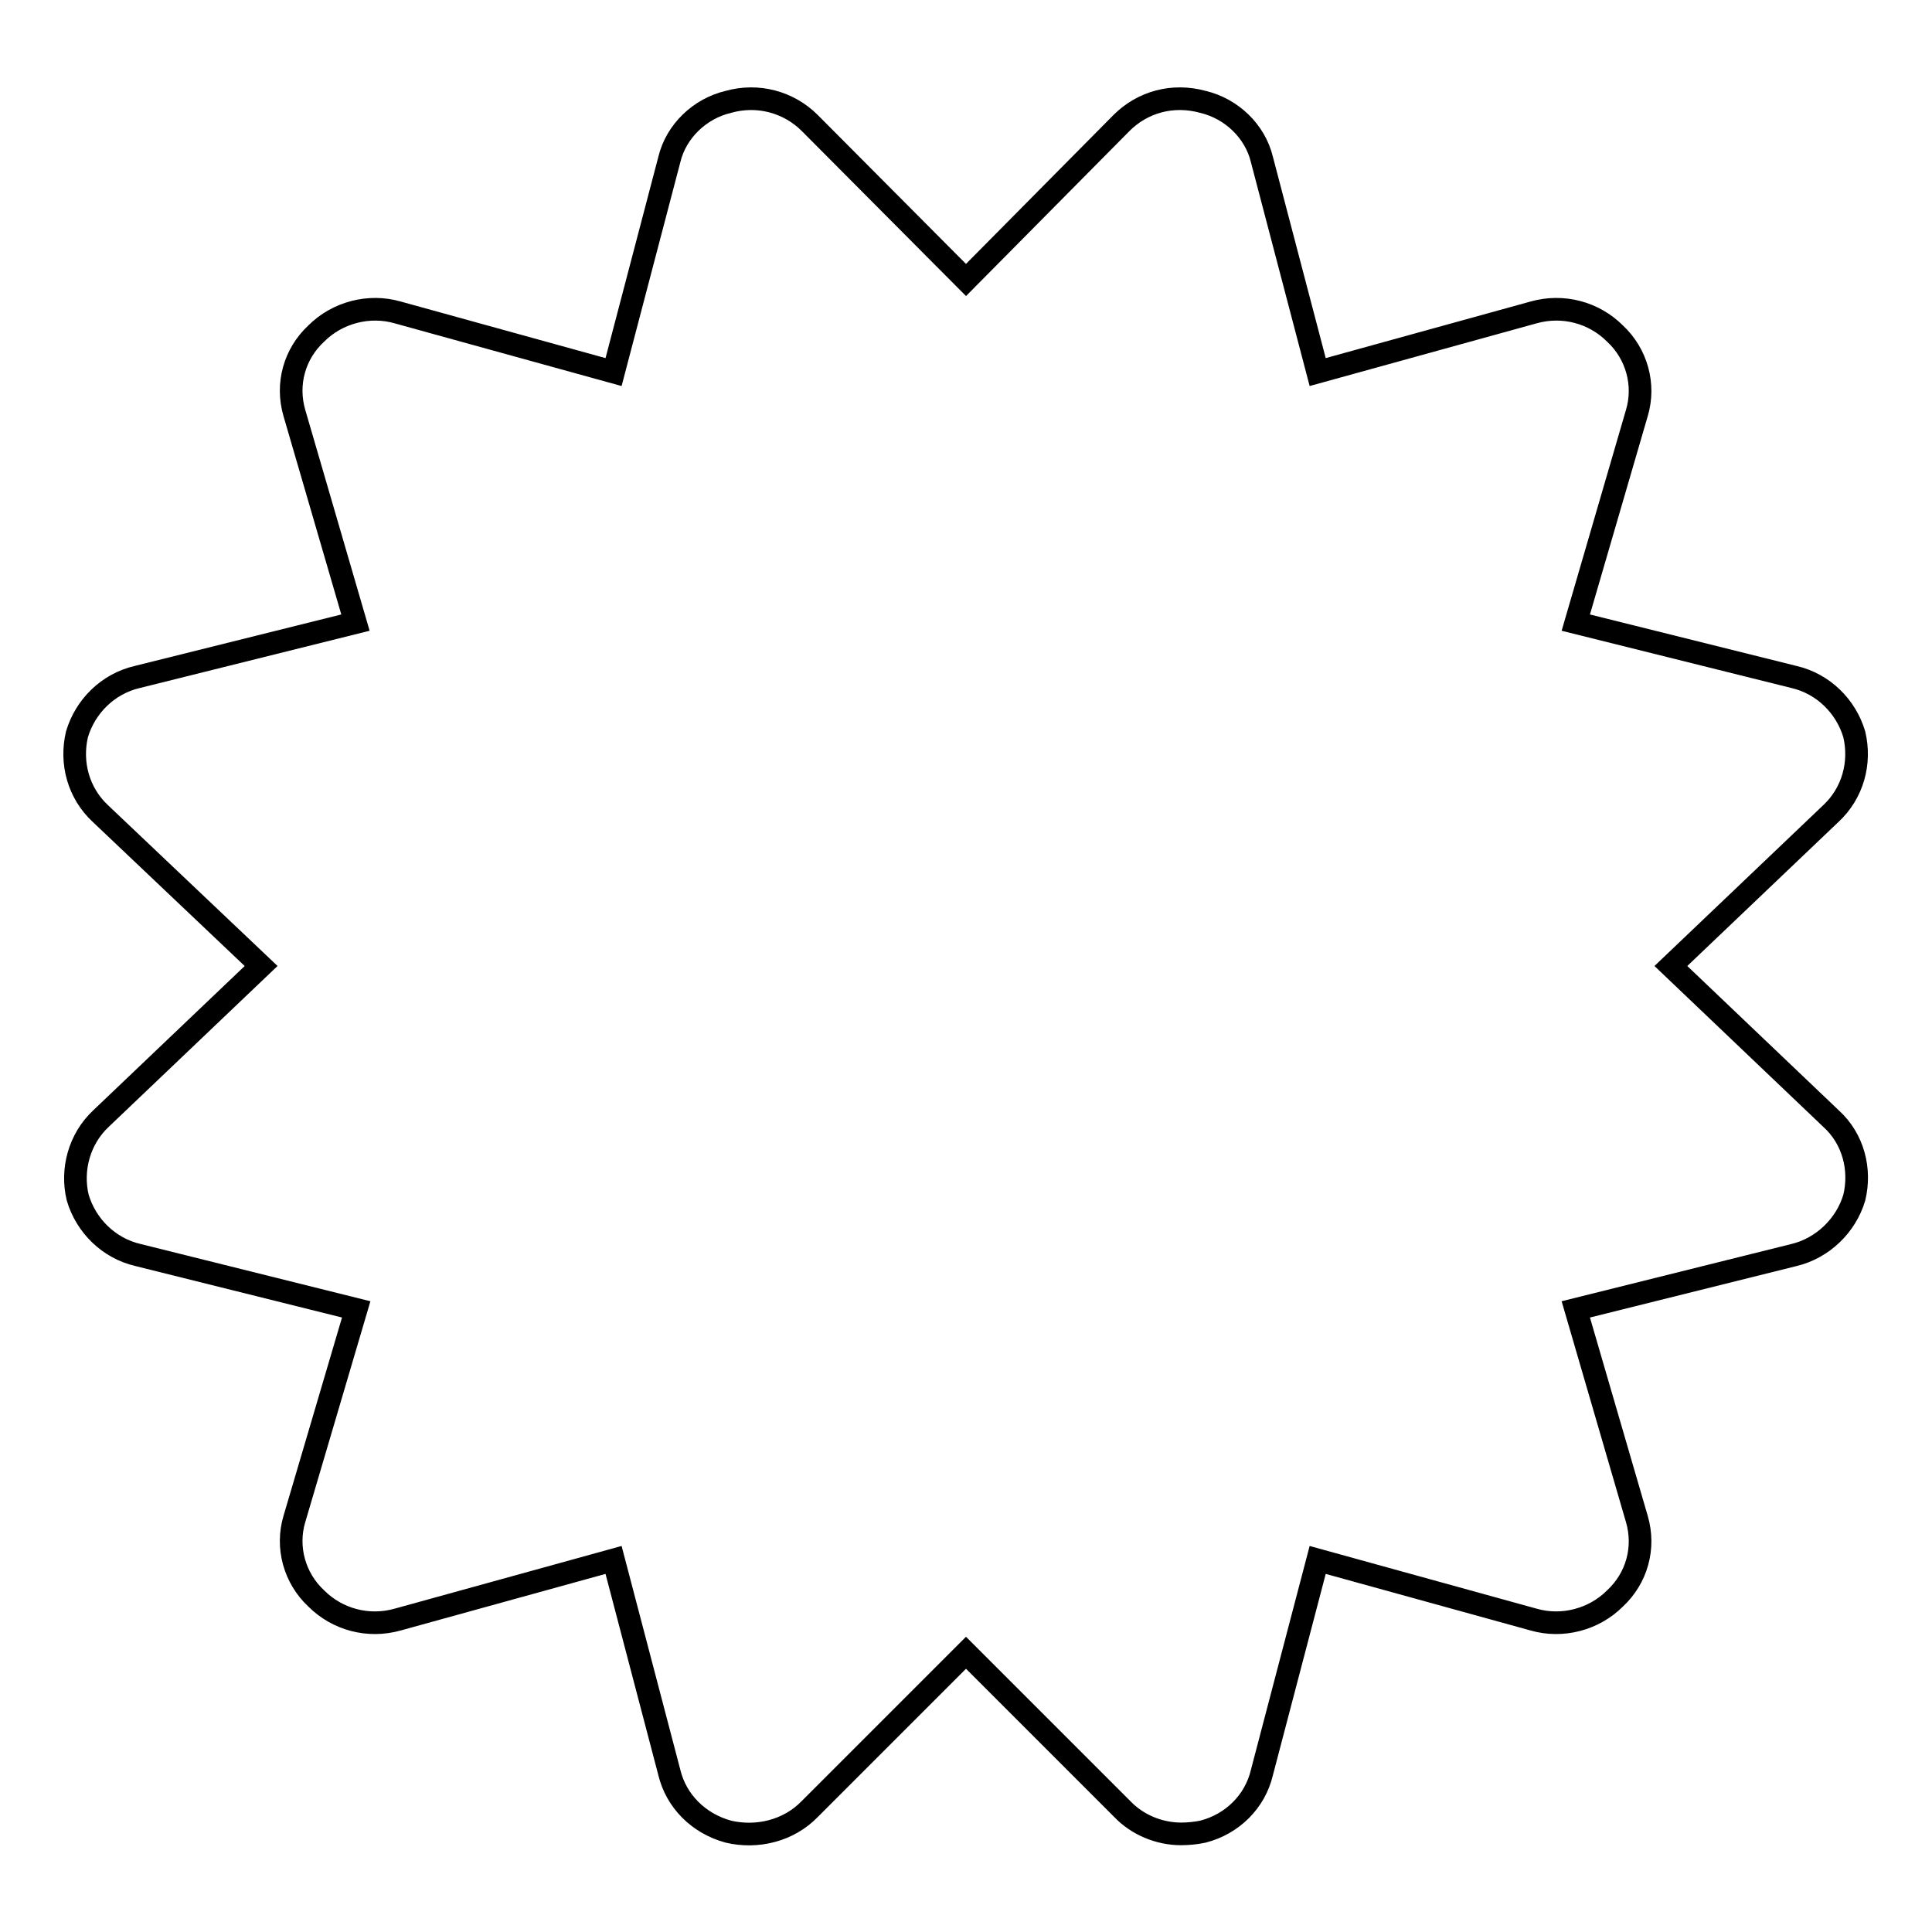 <?xml version="1.0" encoding="utf-8"?>
<!-- Svg Vector Icons : http://www.onlinewebfonts.com/icon -->
<!DOCTYPE svg PUBLIC "-//W3C//DTD SVG 1.1//EN" "http://www.w3.org/Graphics/SVG/1.1/DTD/svg11.dtd">
<svg version="1.1" xmlns="http://www.w3.org/2000/svg" xmlns:xlink="http://www.w3.org/1999/xlink" x="0px" y="0px" viewBox="0 0 256 256" enable-background="new 0 0 256 256" xml:space="preserve">
<g><g><path stroke-width="3" fill-opacity="0" stroke="#000000"  d="M221.4,128l21.2-20.2c2.9-2.7,4-6.7,3.1-10.5c-1.1-3.7-4.1-6.7-8-7.6l-28.9-7.2l8.1-27.8c1.1-3.7,0-7.8-2.9-10.5c-2.8-2.8-6.9-3.9-10.8-2.8l-28.6,7.9l-7.4-28.2c-0.9-3.7-4-6.7-7.8-7.6c-4-1.1-8,0-10.8,2.8L128,37.1l-20.7-20.8c-2.8-2.8-6.9-3.9-10.8-2.8c-3.8,0.9-6.9,3.9-7.8,7.6l-7.4,28.2l-28.6-7.9c-3.8-1.1-8,0-10.8,2.8c-2.9,2.7-4,6.7-2.9,10.5l8.1,27.8l-28.9,7.2c-3.9,0.9-6.9,3.9-8,7.6c-0.9,3.8,0.2,7.8,3.1,10.5L34.6,128l-21.2,20.2c-2.9,2.7-4,6.8-3.1,10.5c1.1,3.7,4.1,6.7,8,7.6l28.9,7.2L39,201.3c-1.1,3.7,0,7.8,2.9,10.5c2.8,2.8,6.9,3.9,10.8,2.8l28.6-7.9l7.4,28.2c0.9,3.7,3.8,6.7,7.8,7.8c3.8,0.9,8-0.1,10.8-3L128,219l20.7,20.7c2,2.1,4.9,3.3,7.8,3.3c0.9,0,2-0.1,2.9-0.3c3.9-1,6.9-4,7.8-7.8l7.4-28.2l28.6,7.9c3.8,1.1,8,0,10.8-2.8c2.9-2.7,4-6.7,2.9-10.5l-8.1-27.8l28.9-7.2c3.8-0.9,6.9-3.9,8-7.6c0.9-3.7-0.1-7.8-3.1-10.5L221.4,128z"/></g></g>
</svg>